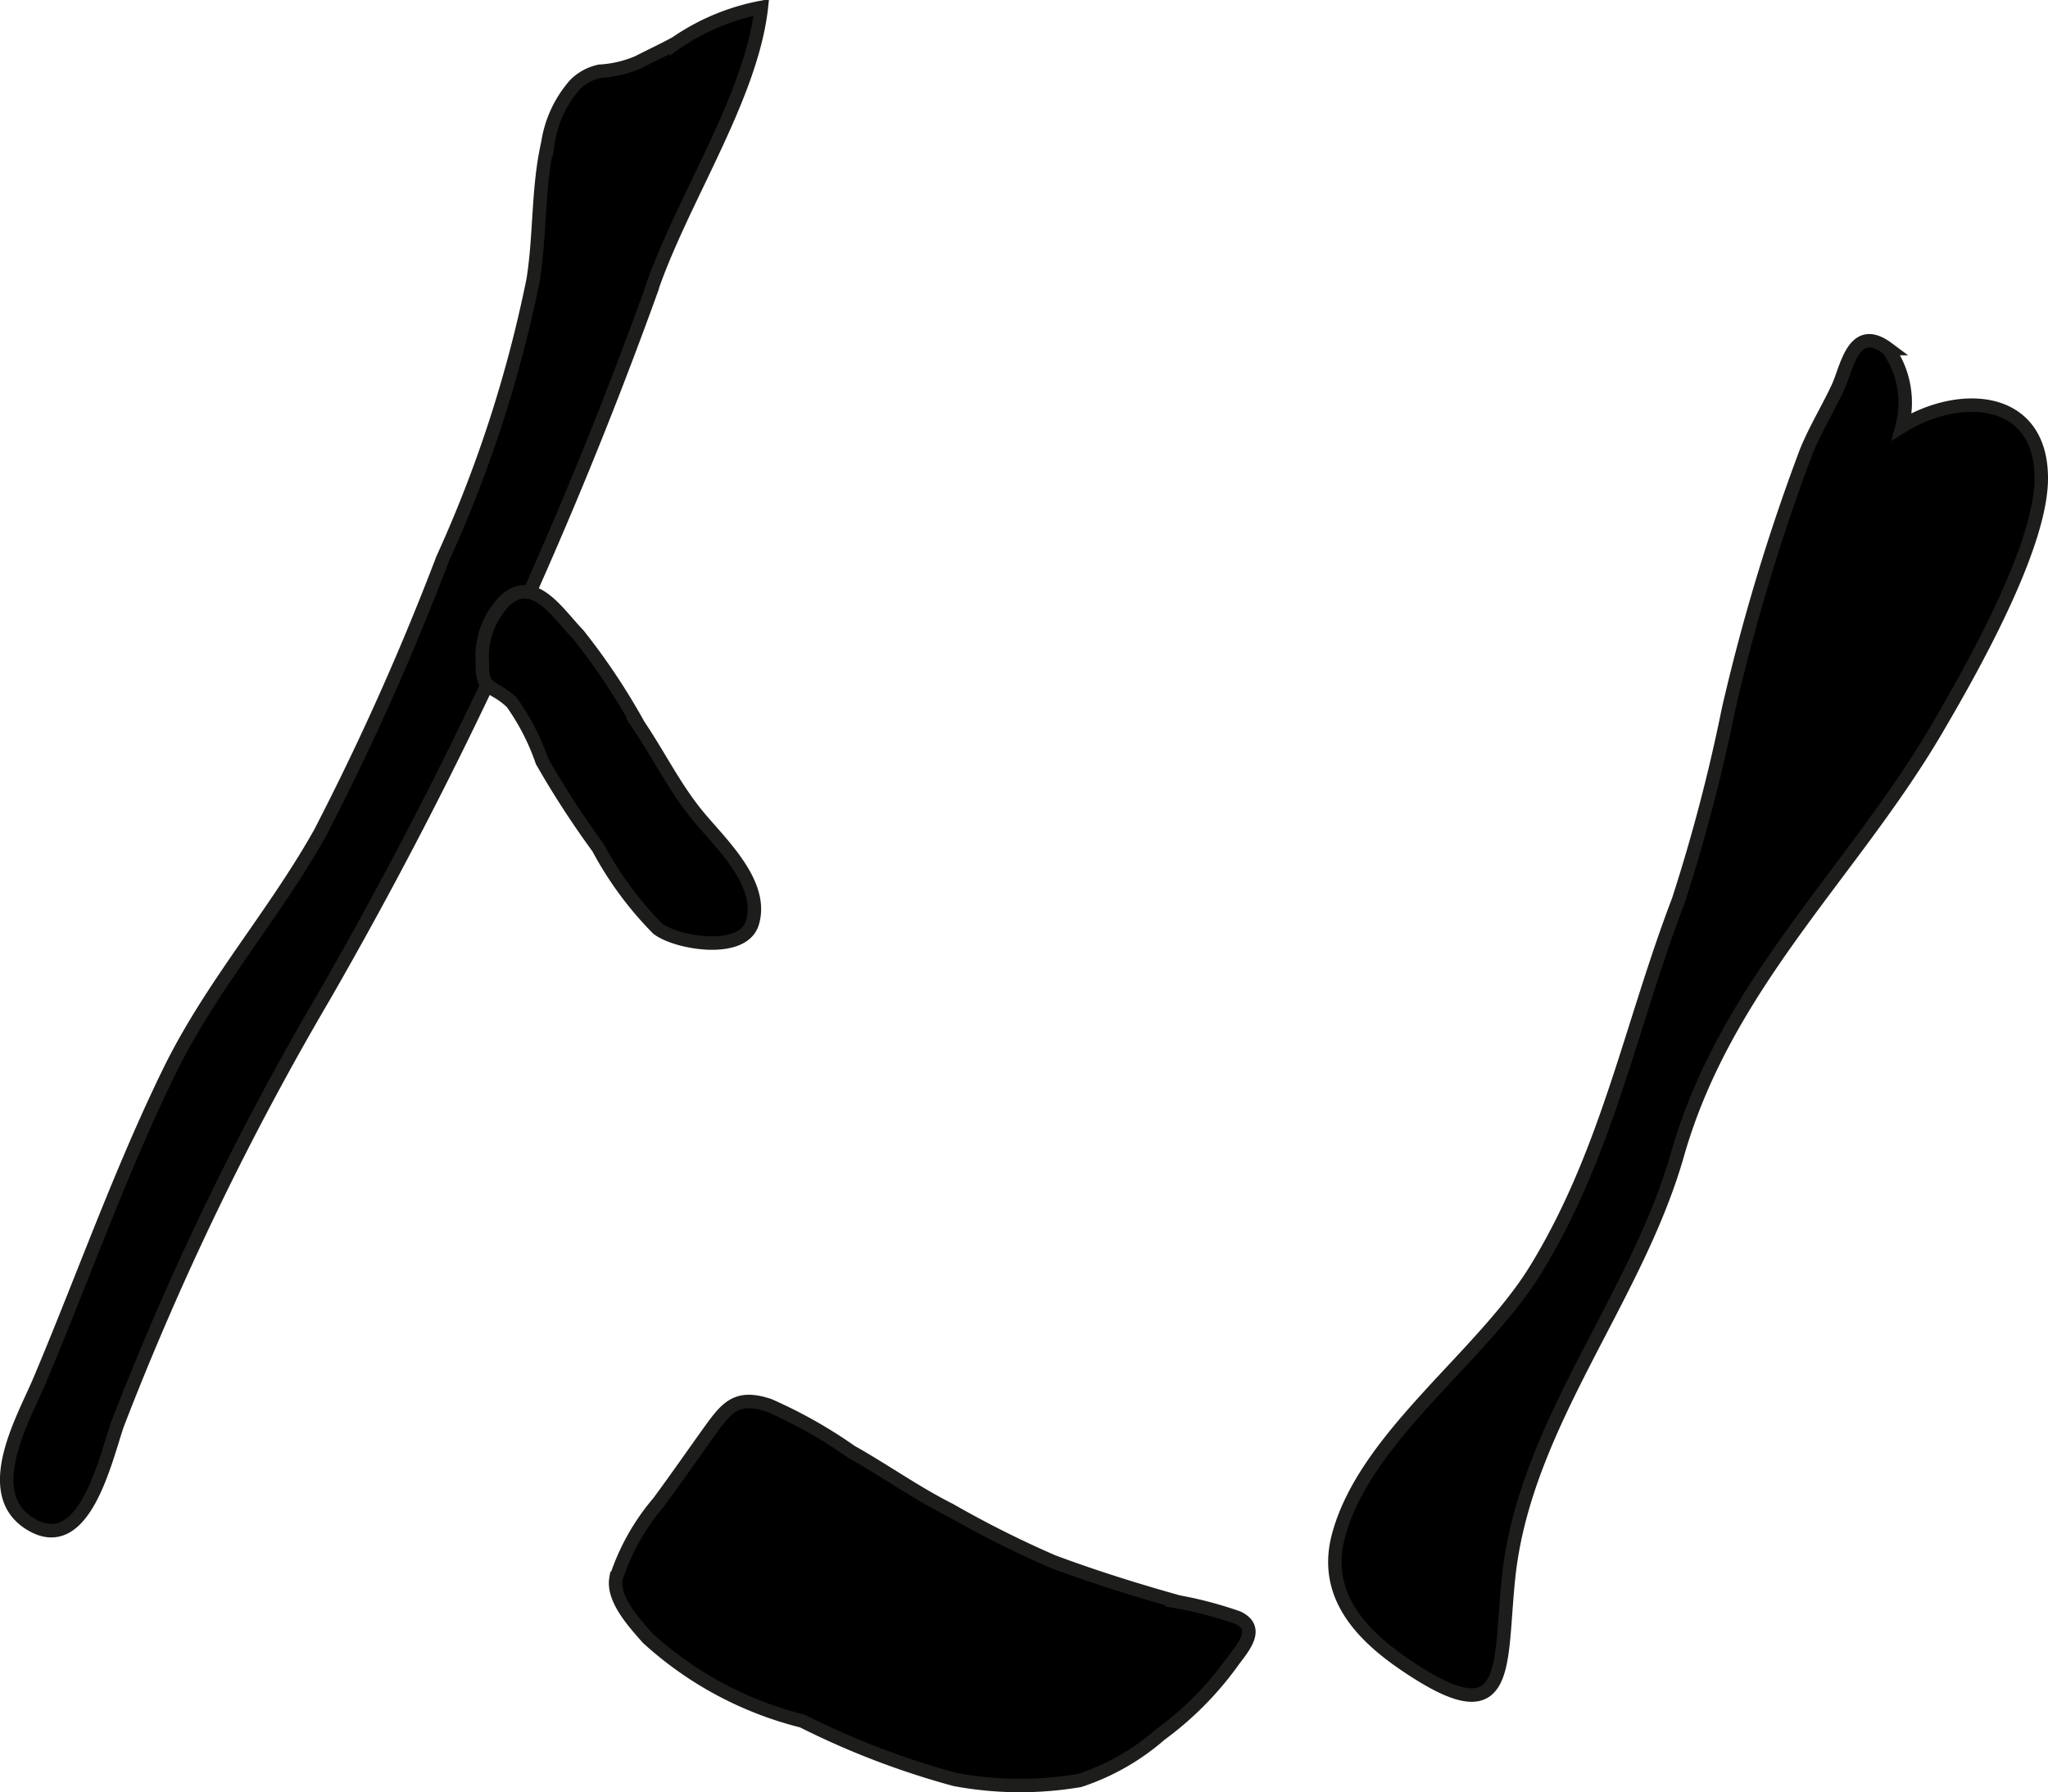 <?xml version="1.0" encoding="UTF-8"?>
<svg xmlns="http://www.w3.org/2000/svg"
     version="1.1"
     width="13.407mm"
     height="11.736mm"
     viewBox="0 0 38.004 33.266">
   <defs>
      <style type="text/css">
      .a {
        stroke: #1d1d1b;
        stroke-width: 0.25px;
      }
    </style>
   </defs>
   <path class="a"
         d="M37.879,8.886c-.004,1.277-1.317,3.587-1.96,4.681-1.562,2.652-3.896,4.713-4.793,7.868-.771,2.699-2.829,5.011-3.13,7.825-.171,1.589.051,2.869-1.643,1.819-.919-.571-1.841-1.356-1.515-2.576.493-1.846,2.676-3.323,3.671-4.958,1.32-2.164,1.747-4.501,2.638-6.837a32.313,32.313,0,0,0,.928-3.542,37.291,37.291,0,0,1,1.441-4.78c.168-.414.397-.786.585-1.186.175-.37.287-1.211.93-.731a1.717,1.717,0,0,1,.266,1.443C36.366,7.252,37.885,7.329,37.879,8.886Z"/>
   <path class="a"
         d="M14.128.137c-.189,1.705-1.526,3.649-2.076,5.342A82.358,82.358,0,0,1,6.013,18.494a54.338,54.338,0,0,0-3.837,7.952c-.24.717-.637,2.478-1.643,1.82-.892-.583-.088-1.954.199-2.636.809-1.917,1.491-3.859,2.403-5.731.784-1.606,1.935-2.892,2.803-4.436a49.242,49.242,0,0,0,2.275-5.089,23.927,23.927,0,0,0,1.68-5.177c.135-.842.083-1.703.273-2.539a2.126,2.126,0,0,1,.505-1.088.913.913,0,0,1,.455-.248,2.11,2.11,0,0,0,.708-.164c.235-.12.476-.233.708-.359A4.149,4.149,0,0,1,14.128.137Z"/>
   <path class="a"
         d="M9.39,11.128a1.481,1.481,0,0,0-.437,1.19c-.016.53.204.384.55.727a4.29,4.29,0,0,1,.556,1.085,17.11,17.11,0,0,0,1.041,1.605,6.472,6.472,0,0,0,1.104,1.5c.352.27,1.577.477,1.756-.102.227-.734-.591-1.483-1.004-1.984-.434-.525-.719-1.117-1.105-1.689a12.106,12.106,0,0,0-1.124-1.686C10.353,11.389,9.92,10.677,9.39,11.128Z"/>
   <path class="a"
         d="M13.121,26.628c.359-.501.532-.748,1.15-.544a8.833,8.833,0,0,1,1.52.857c.626.352,1.196.762,1.835,1.083a19.232,19.232,0,0,0,1.91.959c.772.288,1.556.533,2.332.75a7.275,7.275,0,0,1,1.102.292c.389.187.145.499-.078.789a6.054,6.054,0,0,1-1.361,1.38,4.332,4.332,0,0,1-1.495.852,6.572,6.572,0,0,1-2.314-.018,15.046,15.046,0,0,1-2.833-1.085,6.63,6.63,0,0,1-2.873-1.542c-.252-.287-.652-.723-.585-1.104a4.142,4.142,0,0,1,.793-1.416C12.532,27.463,12.819,27.051,13.121,26.628Z"/>
</svg>
